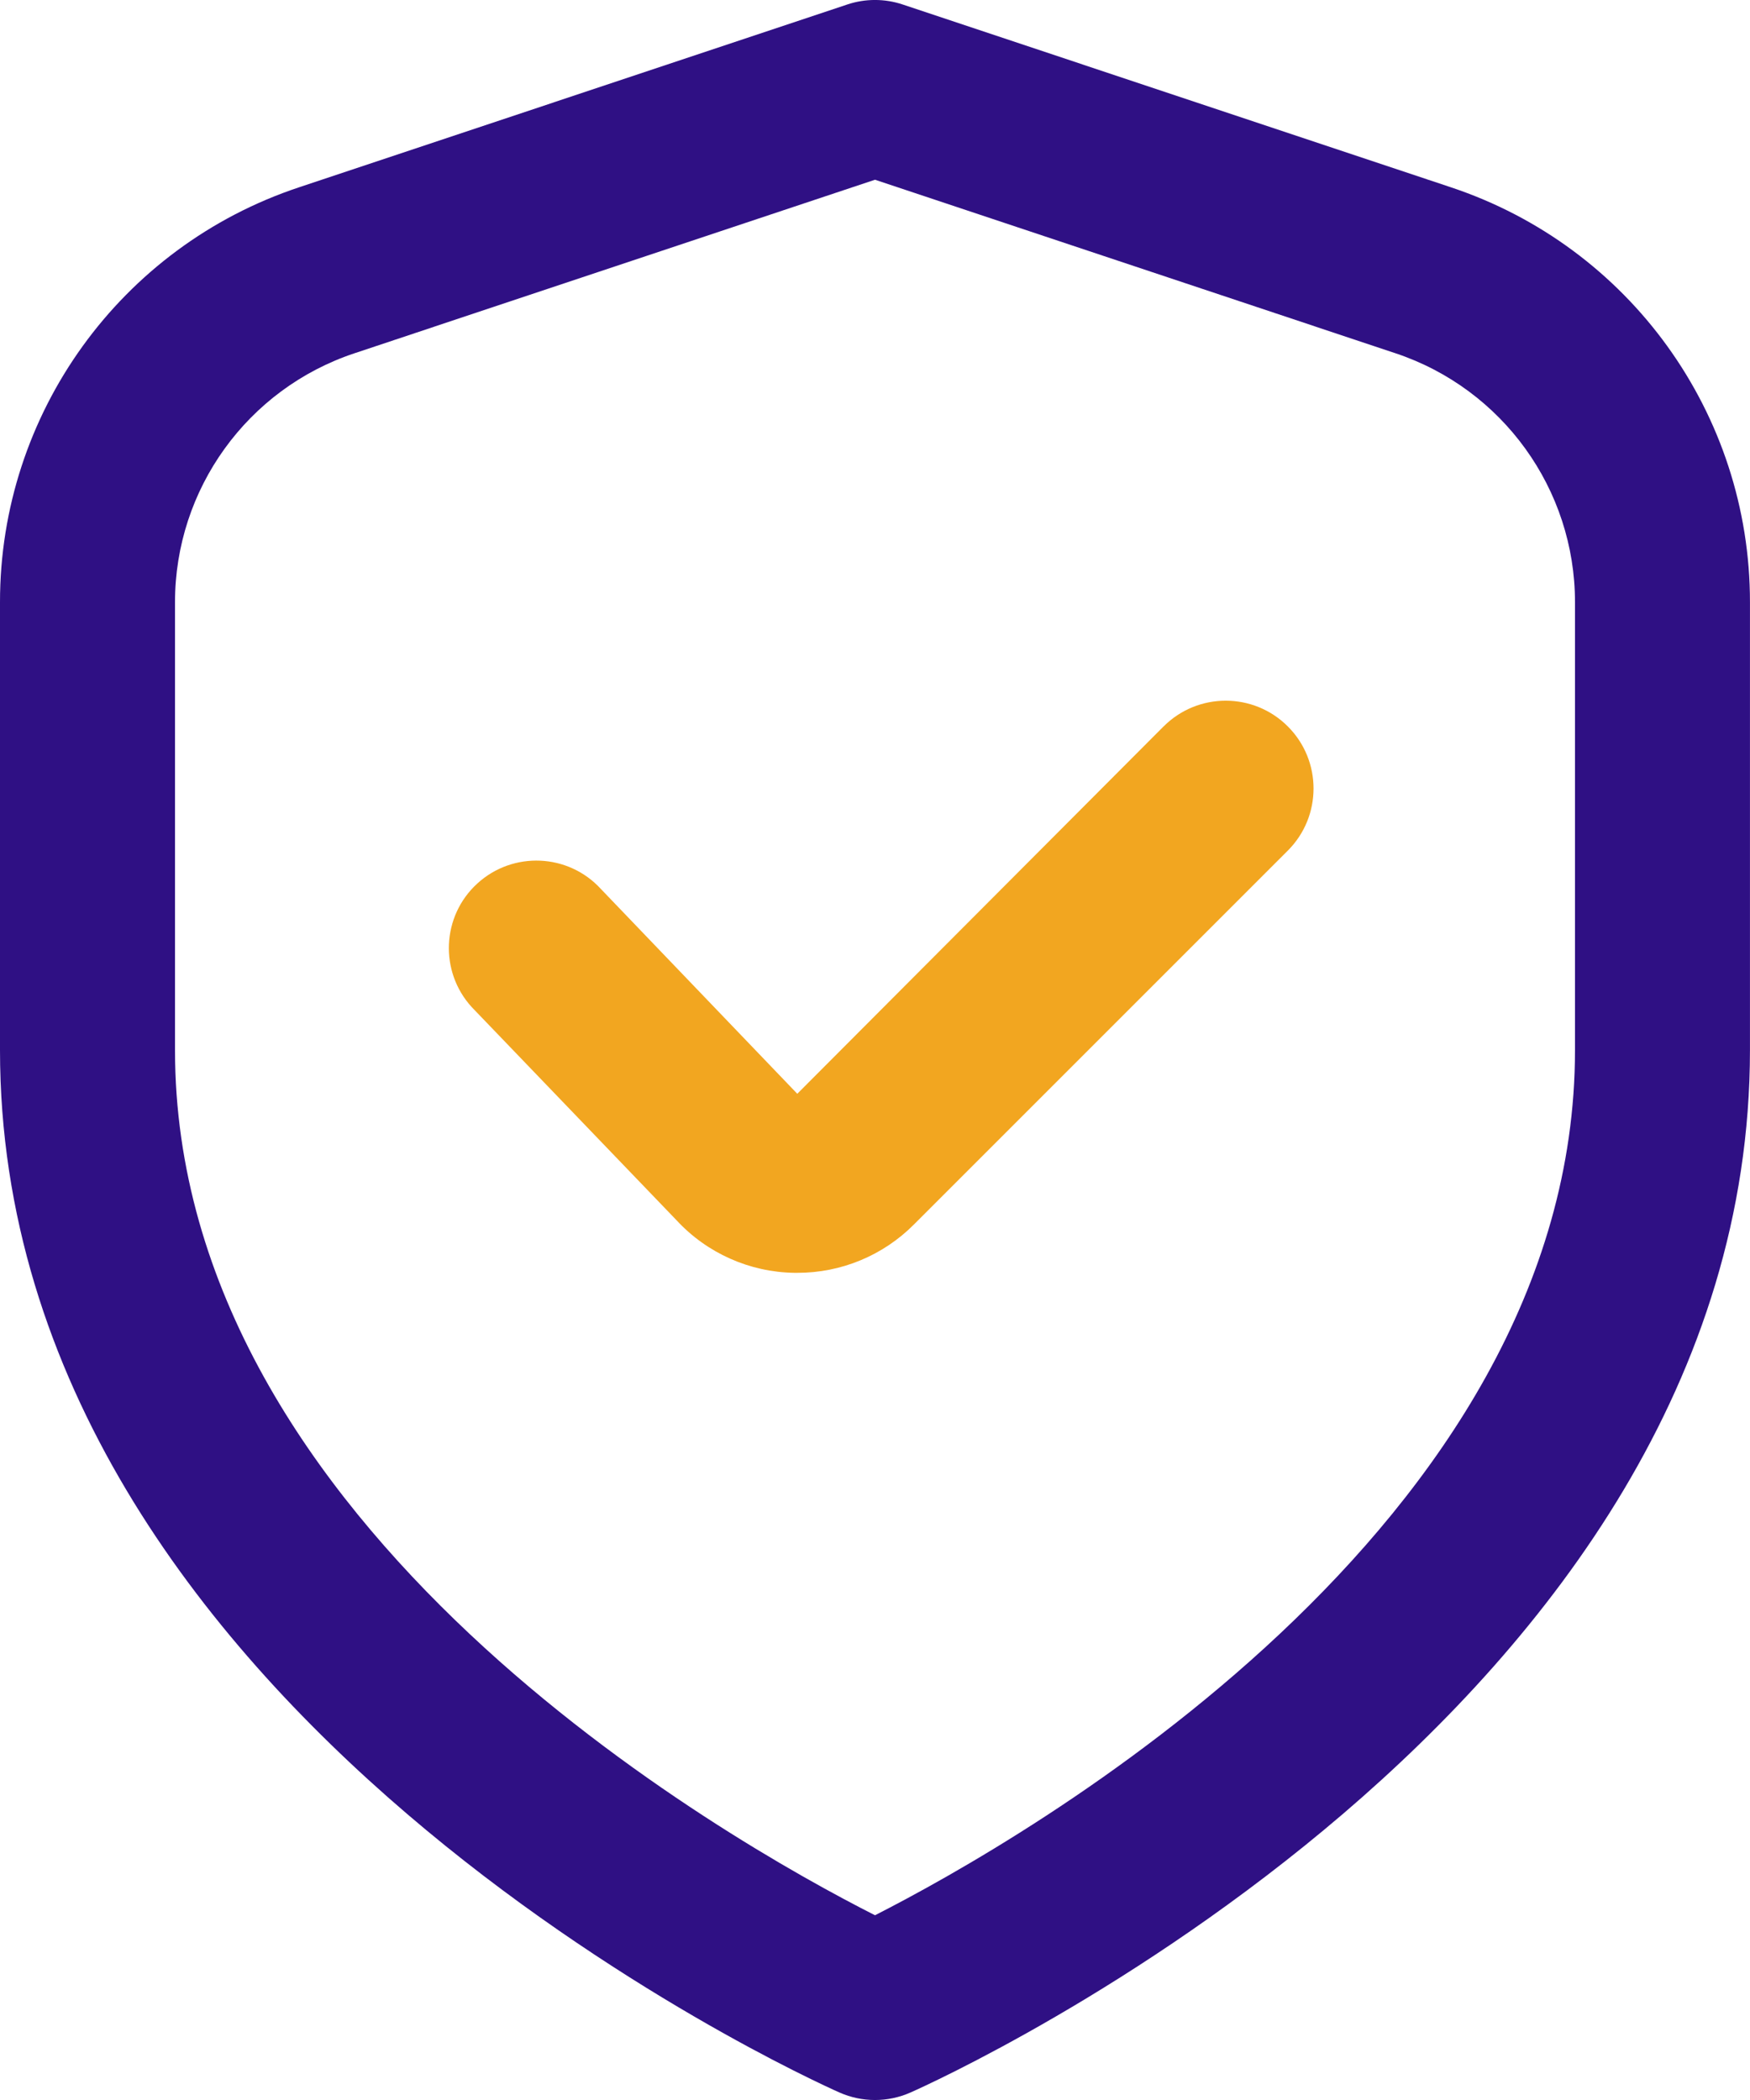 <svg xmlns="http://www.w3.org/2000/svg" id="Layer_2" data-name="Layer 2" viewBox="0 0 415 498"><defs><style>      .cls-1 {        fill: #2f1084;      }      .cls-1, .cls-2 {        stroke-width: 0px;      }      .cls-2 {        fill: #f2a620;      }    </style></defs><g id="Layer_1-2" data-name="Layer 1"><path class="cls-1" d="M344.05,44.41L214.05,1.06c-4.26-1.42-8.86-1.42-13.11,0L70.94,44.41C28.55,58.49-.04,98.16,0,142.83v106.18C0,405.93,190.9,492.61,199.07,496.22c5.36,2.38,11.49,2.38,16.85,0,8.18-3.61,199.07-90.28,199.07-247.21v-106.18c.04-44.67-28.55-84.33-70.94-98.42ZM373.5,249c0,113.19-131.12,187.43-166,205.19-34.92-17.7-166-91.71-166-205.19v-106.18c0-26.8,17.15-50.59,42.58-59.05l123.42-41.15,123.42,41.15c25.42,8.47,42.58,32.26,42.58,59.05v106.18Z"></path><path class="cls-2" d="M275.97,172.23l-86.9,87.15-46.56-48.55c-7.73-8.46-20.86-9.04-29.32-1.31-8.46,7.73-9.04,20.86-1.31,29.32.23.26.48.51.72.75l47.85,49.8c7.21,7.79,17.3,12.29,27.91,12.45h.68c10.4.03,20.37-4.1,27.7-11.47l88.64-88.64c8.14-8.12,8.16-21.31.03-29.45-8.12-8.14-21.31-8.16-29.45-.03h0Z"></path></g></svg>